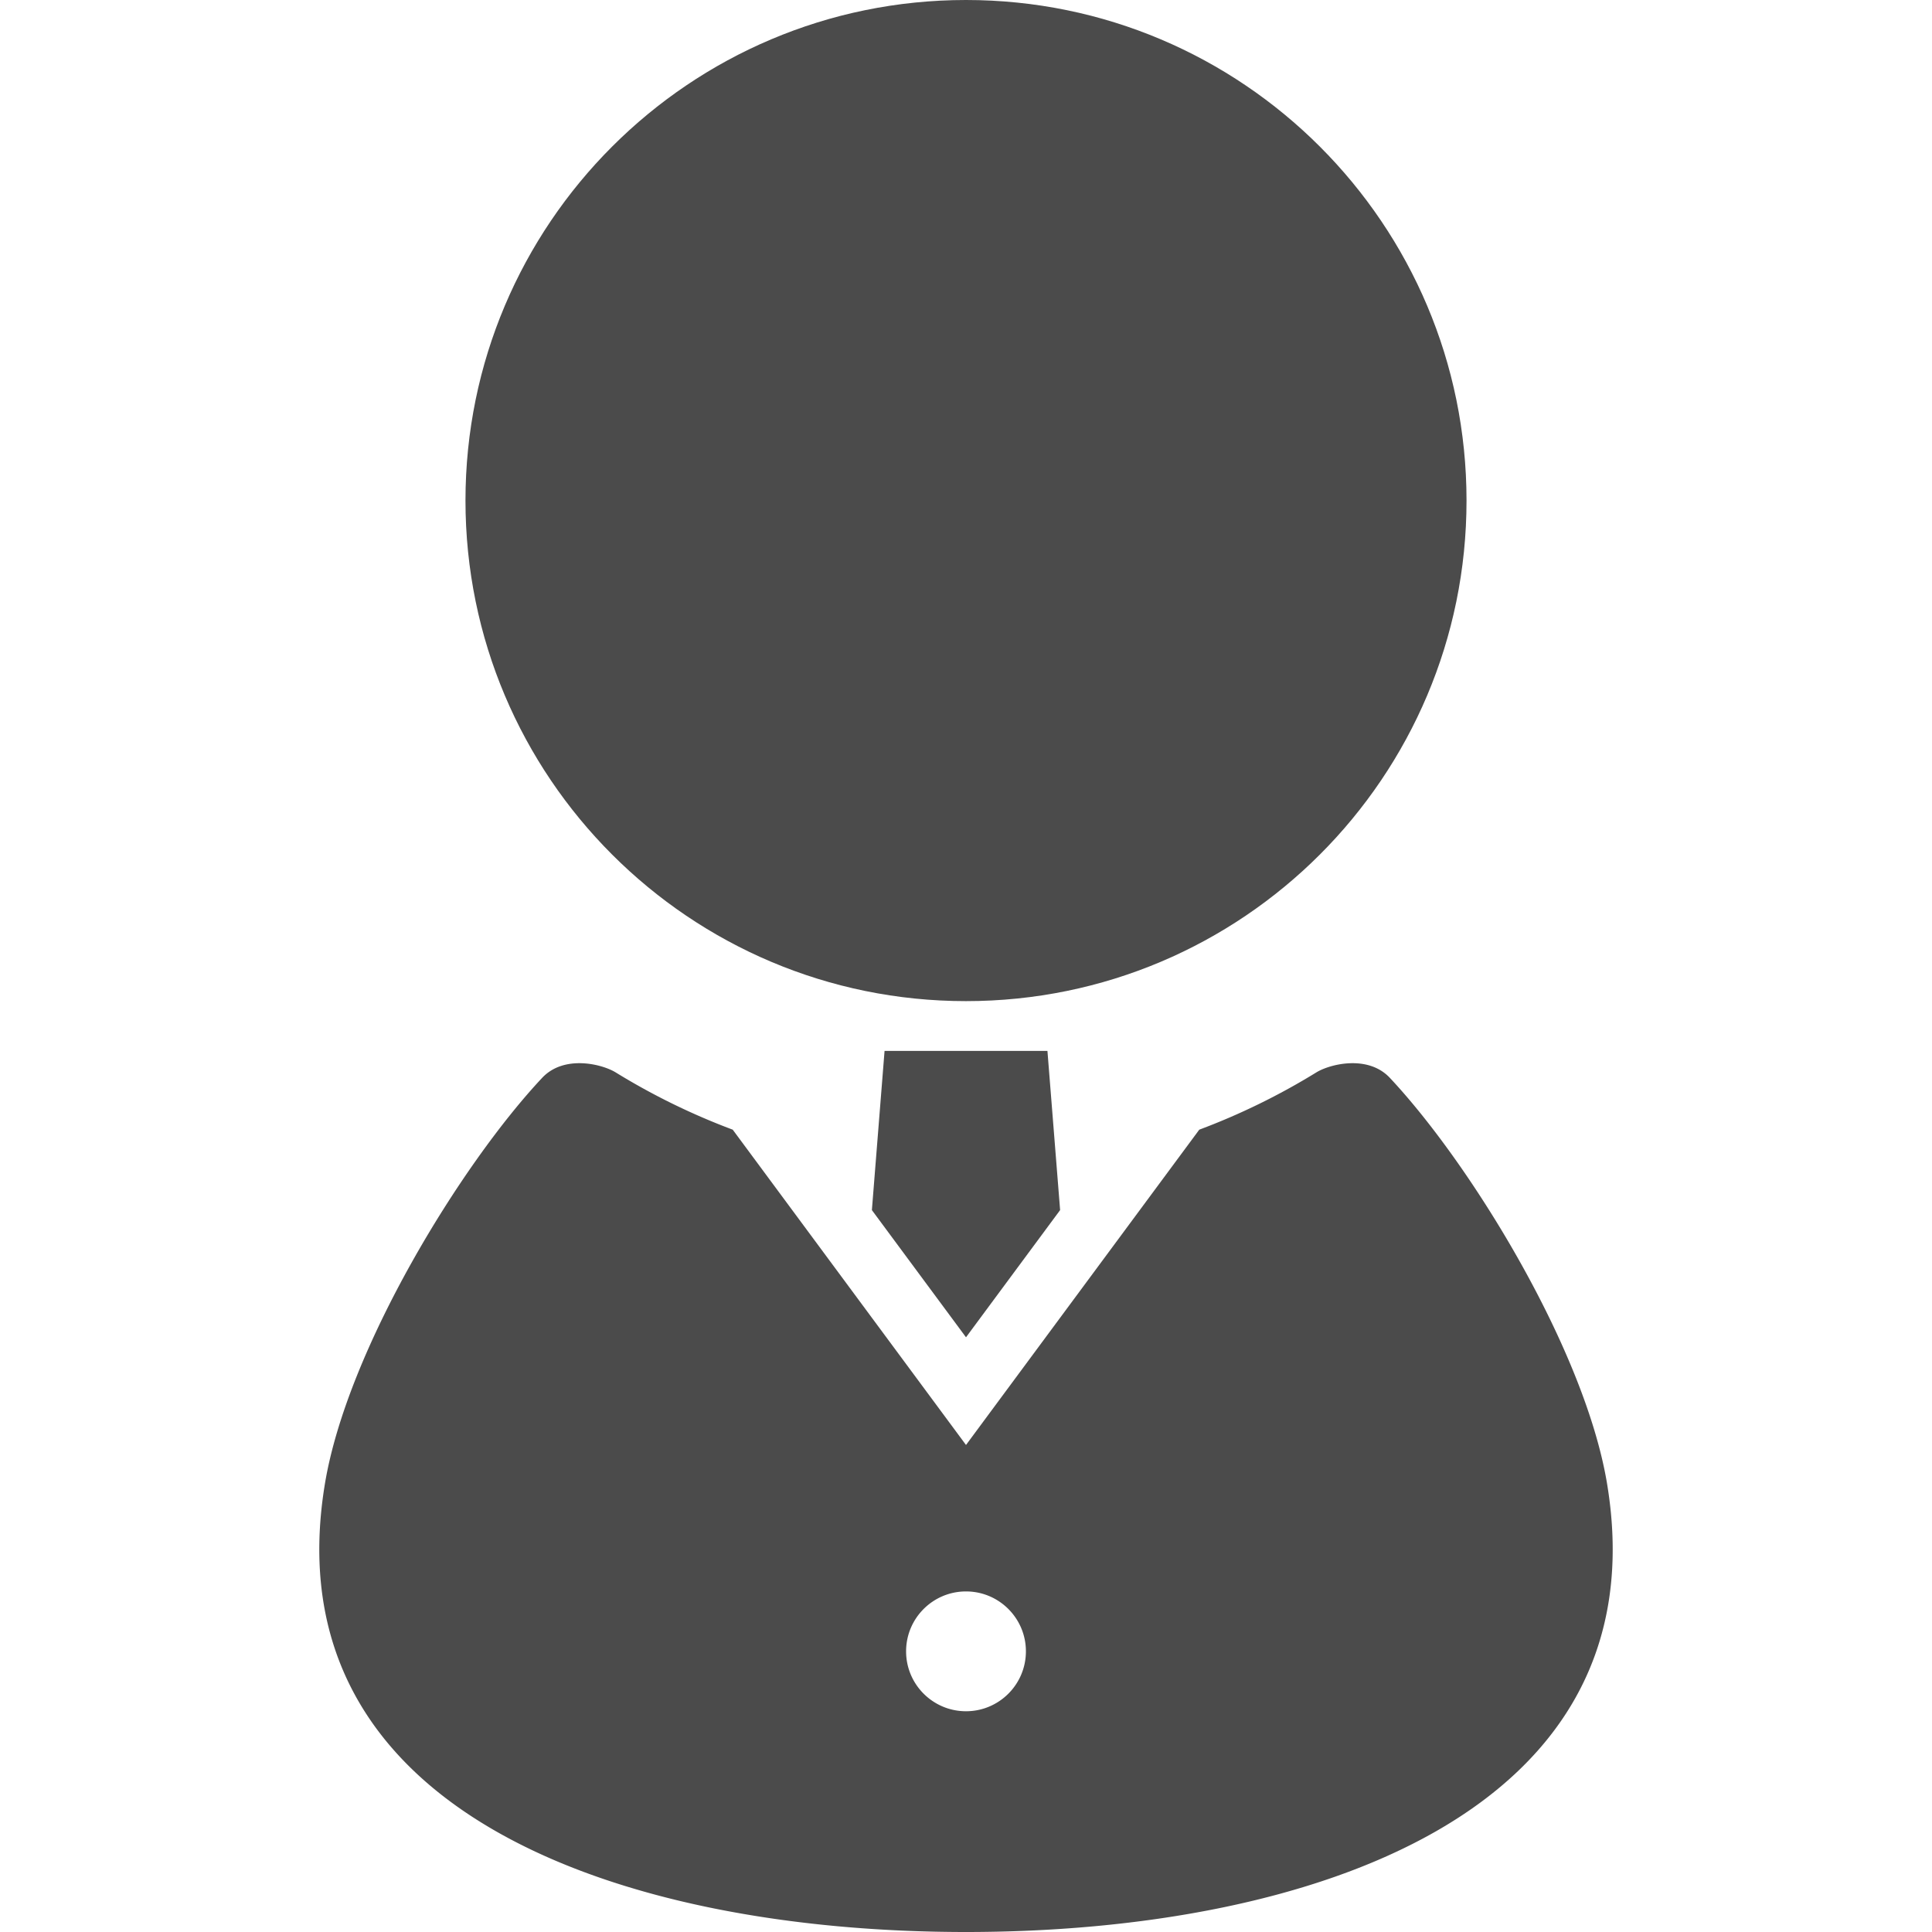 <svg xmlns="http://www.w3.org/2000/svg" xml:space="preserve" id="_x32_" x="0" y="0" style="width:32px;height:32px;opacity:1" version="1.1" viewBox="0 0 512 512"><style>.st0{fill:#4b4b4b}</style><path d="M256 265.308c73.252 0 132.643-59.391 132.643-132.654C388.643 59.412 329.252 0 256 0c-73.262 0-132.644 59.412-132.644 132.654.001 73.263 59.382 132.654 132.644 132.654m-24.941 55.38L256 354.395l24.941-33.707-3.359-42.191h-43.164z" class="st0" style="fill:#4b4b4b"/><path d="M425.874 393.104c-5.922-35.474-36-84.509-57.551-107.465-5.83-6.212-15.949-3.628-19.504-1.427a178.6 178.6 0 0 1-30.998 15.163L256 382.933l-61.82-83.558a178.7 178.7 0 0 1-30.998-15.163c-3.556-2.201-13.675-4.785-19.504 1.427-21.55 22.956-51.629 71.991-57.552 107.465C71.573 480.444 164.877 512 256 512s184.427-31.556 169.874-118.896M256 453.498c-8.765 0-15.876-7.112-15.876-15.876 0-8.766 7.111-15.876 15.876-15.876s15.876 7.111 15.876 15.876c.001 8.764-7.111 15.876-15.876 15.876" class="st0" style="fill:#4b4b4b"/></svg>